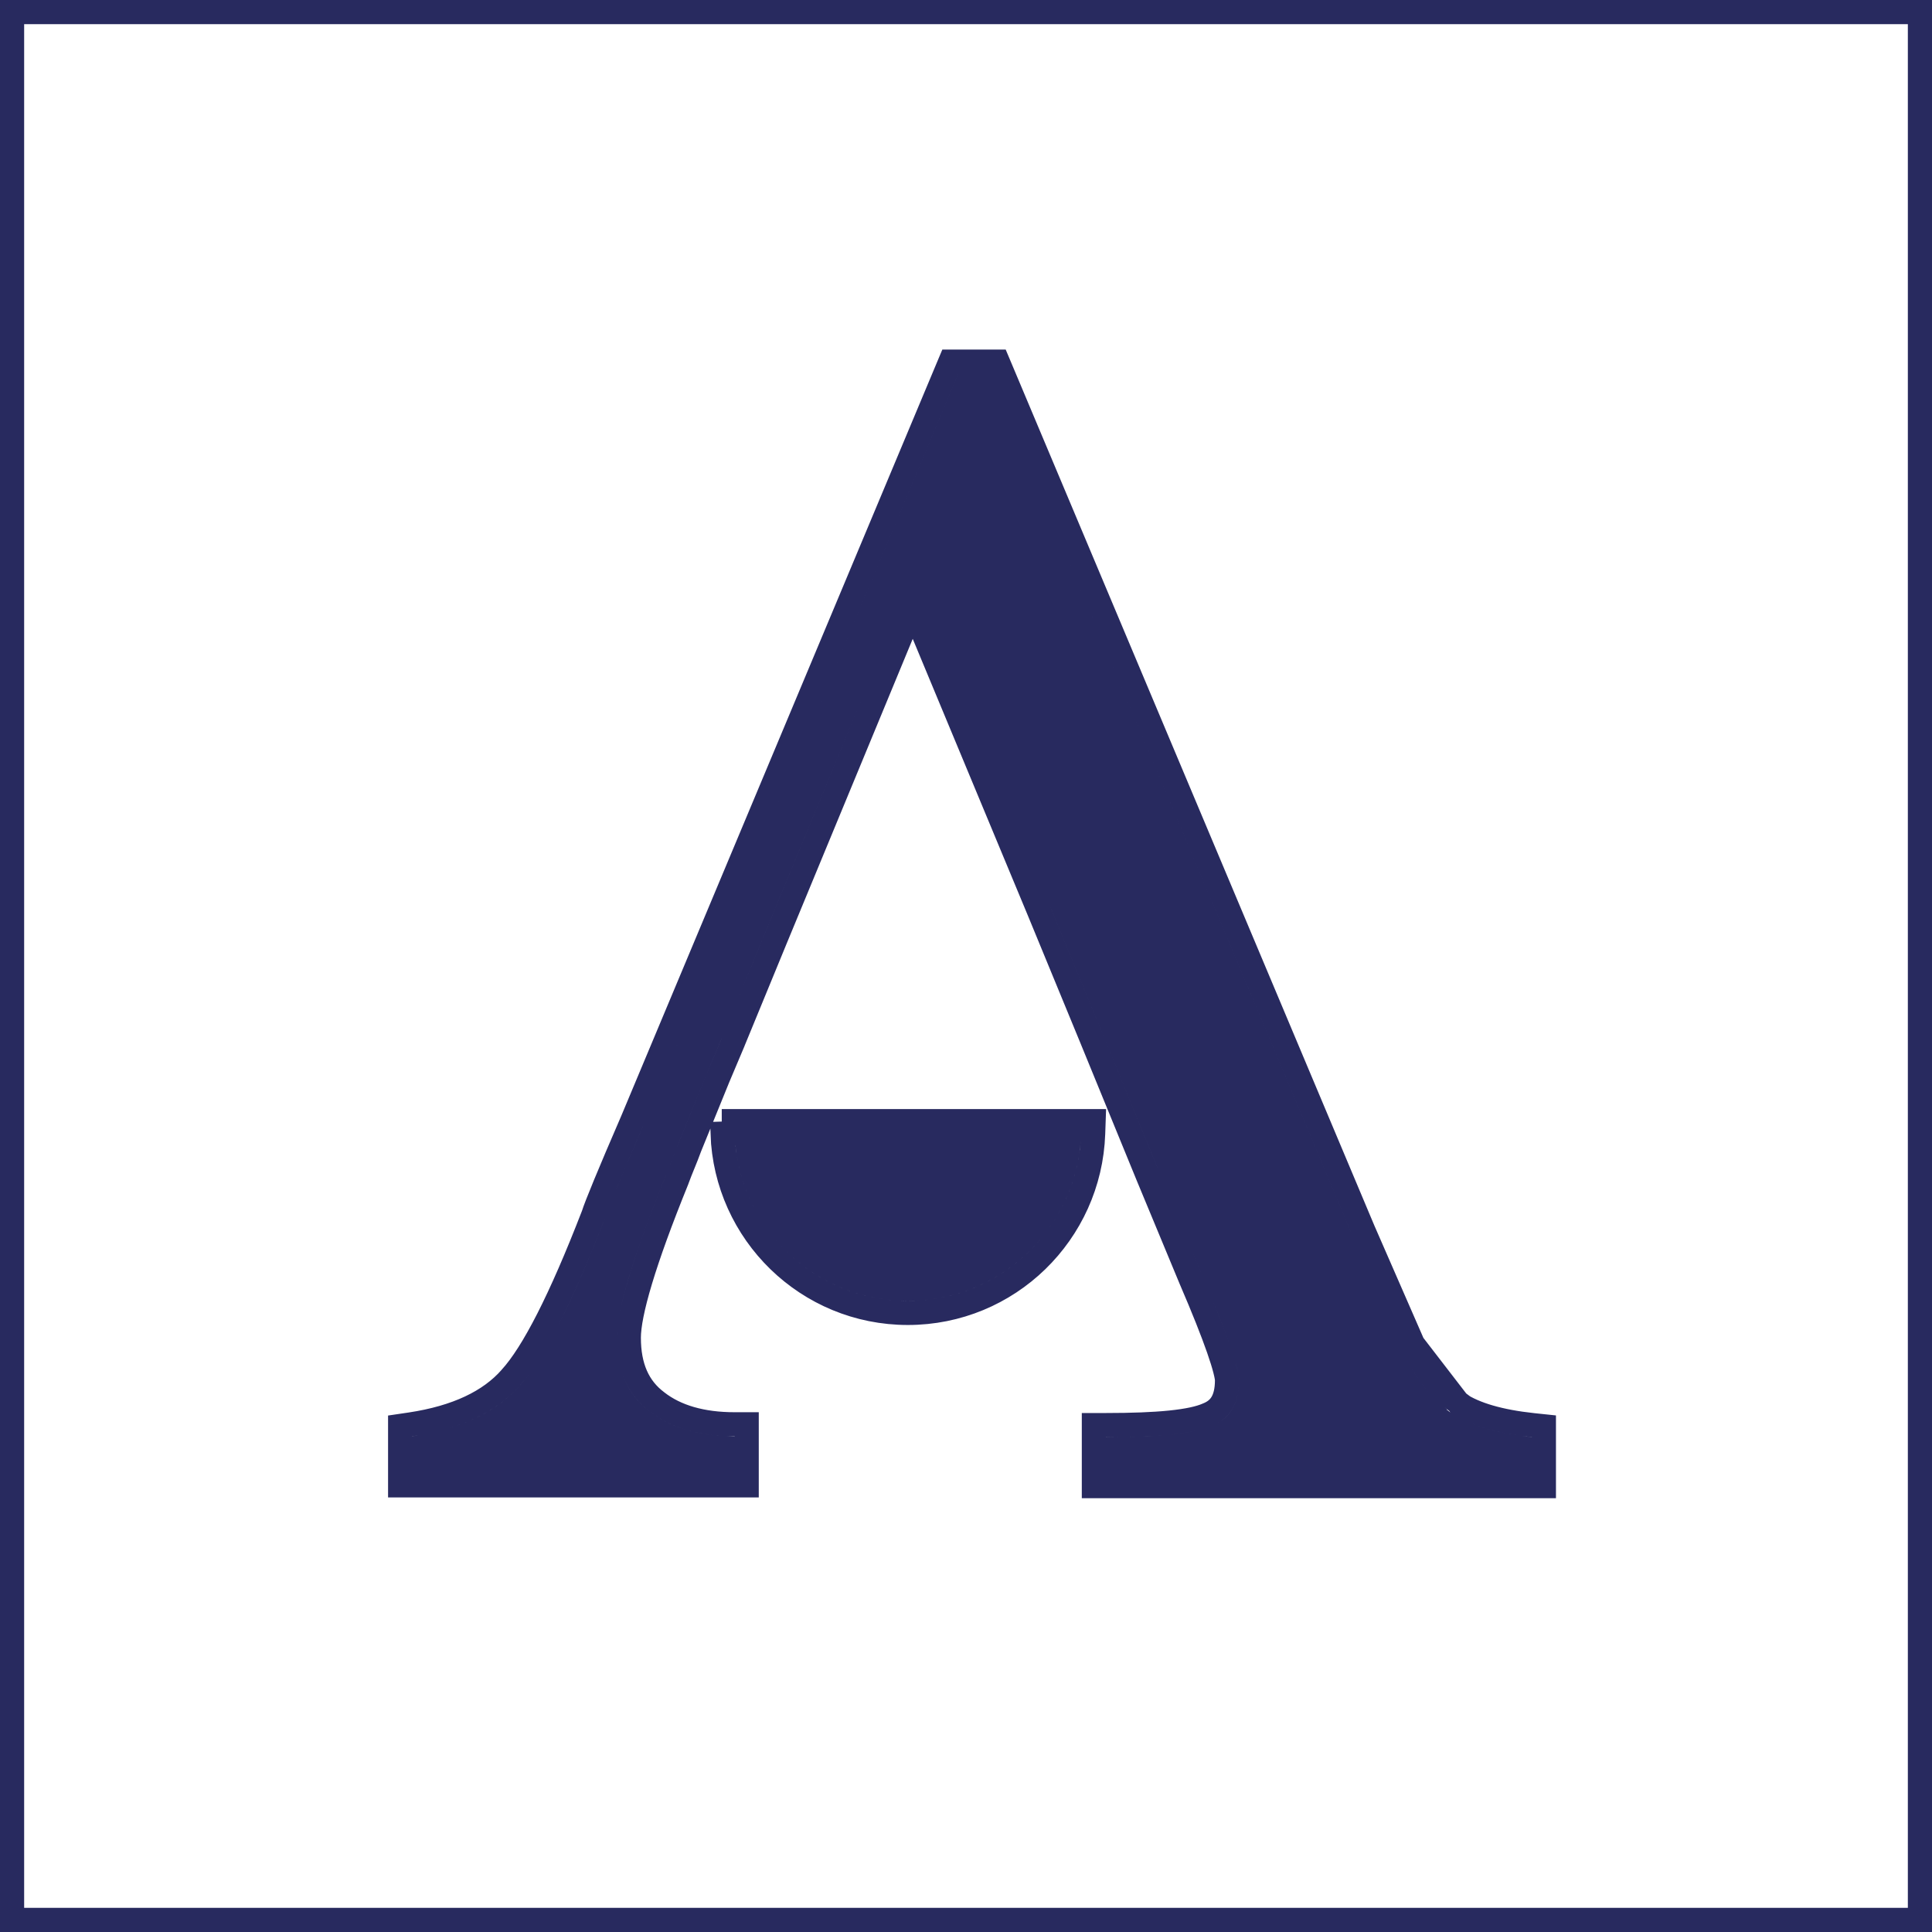 <svg width="80" height="80" viewBox="0 0 80 80" fill="none" xmlns="http://www.w3.org/2000/svg">
<path d="M80 0H0V80H80V0Z" fill="white"/>
<path d="M30.419 46.924C30.552 50.776 33.707 53.865 37.592 53.865C41.478 53.865 44.633 50.776 44.766 46.924H30.386H30.419Z" fill="#282A5F"/>
<path d="M59.909 58.348C59.112 57.75 58.514 56.92 58.049 55.857L55.99 51.142L40.98 15.475H39.684L26.634 46.625C25.67 48.85 25.139 50.145 25.039 50.477C23.678 53.998 22.516 56.289 21.519 57.385C20.556 58.481 19.062 59.178 17.069 59.477V61.005H30.419V59.477C28.991 59.477 27.796 59.145 26.899 58.447C25.969 57.75 25.538 56.721 25.538 55.392C25.538 54.263 26.202 52.038 27.563 48.684C27.729 48.219 27.929 47.788 28.095 47.322L29.257 44.467L29.888 42.972L31.582 38.854L37.792 23.844L43.47 37.493L45.728 42.972L47.987 48.485L49.78 52.802C50.809 55.193 51.308 56.654 51.308 57.152C51.308 58.115 50.942 58.746 50.178 59.045C49.415 59.377 47.953 59.51 45.795 59.51V61.038H63.429V59.51C61.868 59.344 60.672 58.979 59.909 58.381V58.348Z" fill="#282A5F"/>
<path d="M60.409 58.125C61.074 58.562 62.094 58.865 63.482 59.013L63.929 59.06V59.51V61.038V61.538H63.429H45.795H45.295V61.038V59.51V59.01H45.795C46.866 59.01 47.752 58.977 48.459 58.905C49.174 58.832 49.669 58.722 49.979 58.587L49.988 58.583L49.996 58.58C50.286 58.466 50.475 58.302 50.599 58.093C50.727 57.877 50.808 57.574 50.808 57.152C50.808 57.093 50.79 56.959 50.729 56.723C50.671 56.497 50.582 56.207 50.458 55.852C50.21 55.141 49.833 54.19 49.321 53L49.318 52.994L49.318 52.994L47.525 48.677L47.524 48.674L45.266 43.163L45.266 43.162L43.009 37.685L43.008 37.683L37.793 25.149L32.044 39.044L32.044 39.045L30.35 43.162L30.349 43.167L29.72 44.655L29.718 44.661L28.562 47.501C28.476 47.74 28.383 47.969 28.294 48.188L28.292 48.192C28.2 48.418 28.113 48.632 28.034 48.852L28.031 48.862L28.027 48.872C27.349 50.541 26.849 51.92 26.519 53.017C26.185 54.124 26.038 54.905 26.038 55.392C26.038 56.602 26.424 57.466 27.199 58.047L27.206 58.053L27.206 58.053C27.989 58.662 29.065 58.977 30.419 58.977H30.919V59.477V61.005V61.505H30.419H17.069H16.569V61.005V59.477V59.046L16.995 58.983C18.917 58.694 20.285 58.032 21.144 57.055L21.149 57.048L21.149 57.048C22.073 56.032 23.206 53.83 24.567 50.313C24.69 49.919 25.235 48.597 26.173 46.429C26.174 46.428 26.174 46.428 26.175 46.426L39.223 15.282L39.352 14.975H39.684H40.98H41.312L41.441 15.281L56.448 50.941L56.451 50.948L58.507 55.657L60.409 58.125ZM60.409 58.125V58.098L60.209 57.948C59.498 57.415 58.947 56.663 58.507 55.657L60.409 58.125ZM30.386 46.424V46.925L29.92 46.941C30.062 51.06 33.435 54.365 37.592 54.365C41.75 54.365 45.123 51.06 45.265 46.941L45.283 46.424H44.766H30.902H30.419H30.386ZM30.957 47.424H44.228C43.855 50.764 41.03 53.365 37.592 53.365C34.154 53.365 31.329 50.764 30.957 47.424ZM57.591 56.057L57.591 56.058C58.043 57.091 58.627 57.944 59.409 58.59V58.625L59.6 58.775C60.392 59.394 61.538 59.763 62.929 59.953V60.538H46.295V60.008C47.168 59.999 47.925 59.965 48.561 59.9C49.302 59.824 49.917 59.703 50.369 59.507C50.839 59.322 51.212 59.022 51.46 58.603C51.705 58.188 51.808 57.694 51.808 57.152C51.808 56.962 51.763 56.727 51.698 56.474C51.63 56.212 51.531 55.893 51.402 55.522C51.144 54.781 50.757 53.807 50.24 52.607C50.24 52.606 50.24 52.605 50.239 52.604L48.449 48.295L48.449 48.293L46.191 42.783L46.191 42.782L43.933 37.302L43.932 37.301L38.253 23.652L37.79 22.539L37.33 23.653L31.119 38.663L31.119 38.664L29.427 42.778L29.425 42.782L28.796 44.272L28.796 44.272L28.794 44.278L27.631 47.134L27.627 47.144L27.624 47.154C27.545 47.375 27.458 47.589 27.366 47.815L27.364 47.819C27.275 48.037 27.182 48.267 27.096 48.506C26.414 50.186 25.903 51.593 25.561 52.728C25.222 53.854 25.038 54.751 25.038 55.392C25.038 56.837 25.514 58.032 26.596 58.845C27.491 59.54 28.627 59.893 29.919 59.964V60.505H17.569V59.9C19.429 59.557 20.9 58.846 21.892 57.718C22.958 56.543 24.148 54.169 25.506 50.658L25.513 50.64L25.518 50.621C25.607 50.325 26.122 49.065 27.092 46.824L27.092 46.824L27.095 46.818L40.017 15.975H40.648L55.529 51.336L55.529 51.336L55.532 51.342L57.591 56.057ZM0.5 0.5H79.5V79.5H0.5V0.5Z" stroke="#282A5F"/>
</svg>
